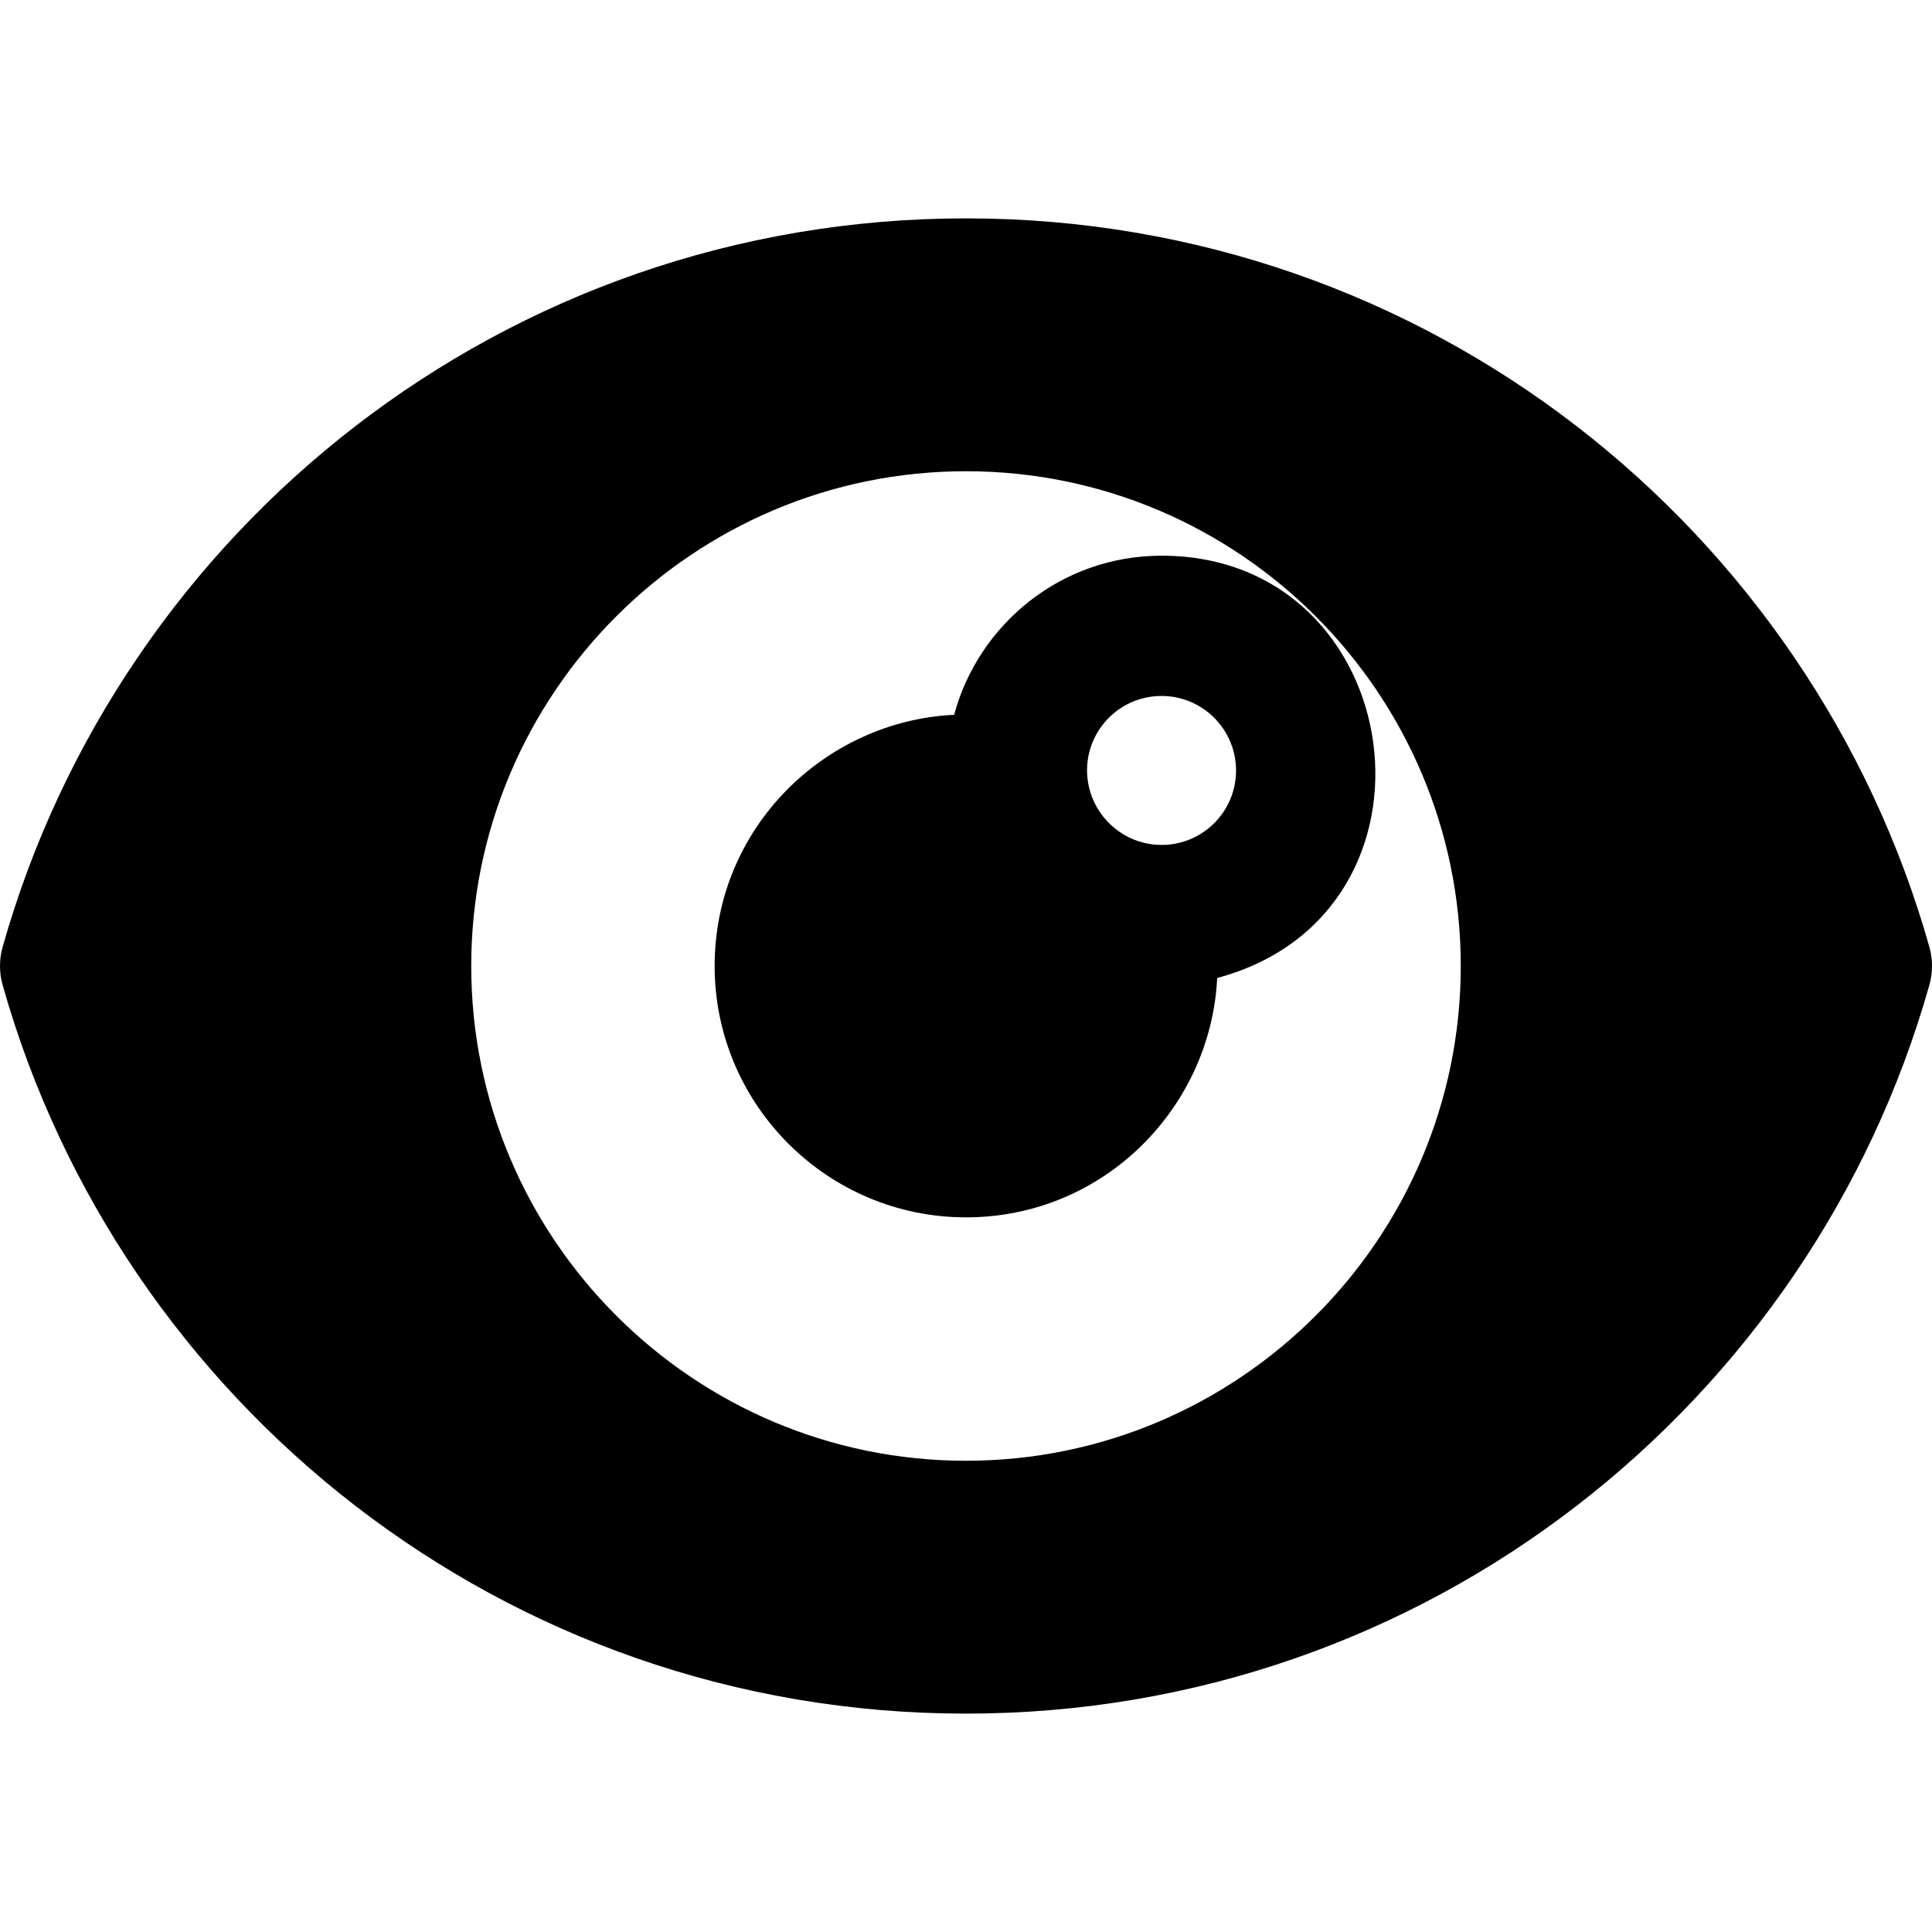 <?xml version="1.0" encoding="iso-8859-1"?>
<!-- Uploaded to: SVG Repo, www.svgrepo.com, Generator: SVG Repo Mixer Tools -->
<svg fill="#000000" height="800px" width="800px" version="1.1" id="Layer_1" xmlns="http://www.w3.org/2000/svg" xmlns:xlink="http://www.w3.org/1999/xlink" 
	 viewBox="0 0 512.002 512.002" xml:space="preserve">
<g>
	<g>
		<g>
			<path d="M511.304,250.954C480.155,140.542,378.511,57.869,256.001,57.869c-122.229,0-224.073,82.395-255.302,193.085
				c-0.932,3.299-0.932,6.792,0,10.093c31.15,110.413,132.79,193.085,255.302,193.085c122.237,0,224.078-82.405,255.302-193.085
				C512.234,257.748,512.234,254.254,511.304,250.954z M256.001,387.117c-72.299,0-131.117-58.819-131.117-131.117
				s58.819-131.117,131.117-131.117s131.117,58.819,131.117,131.117S328.3,387.117,256.001,387.117z"/>
			<path d="M307.827,147.267c-26.645,0-48.517,18.201-54.969,42.163c-34.176,1.621-63.471,29.884-63.471,66.569
				c0,36.732,29.883,66.615,66.615,66.615c36.718,0,64.922-29.315,66.565-63.439C386.786,242.002,373.551,147.267,307.827,147.267z
				 M304.783,223.68c-0.525-0.081-1.044-0.182-1.556-0.305c-7.674-1.835-13.698-8.279-14.909-16.181
				c-1.852-11.994,7.398-22.757,19.509-22.757c10.883,0,19.738,8.854,19.738,19.738C327.565,216.276,316.826,225.537,304.783,223.68
				z"/>
		</g>
	</g>
</g>
</svg>